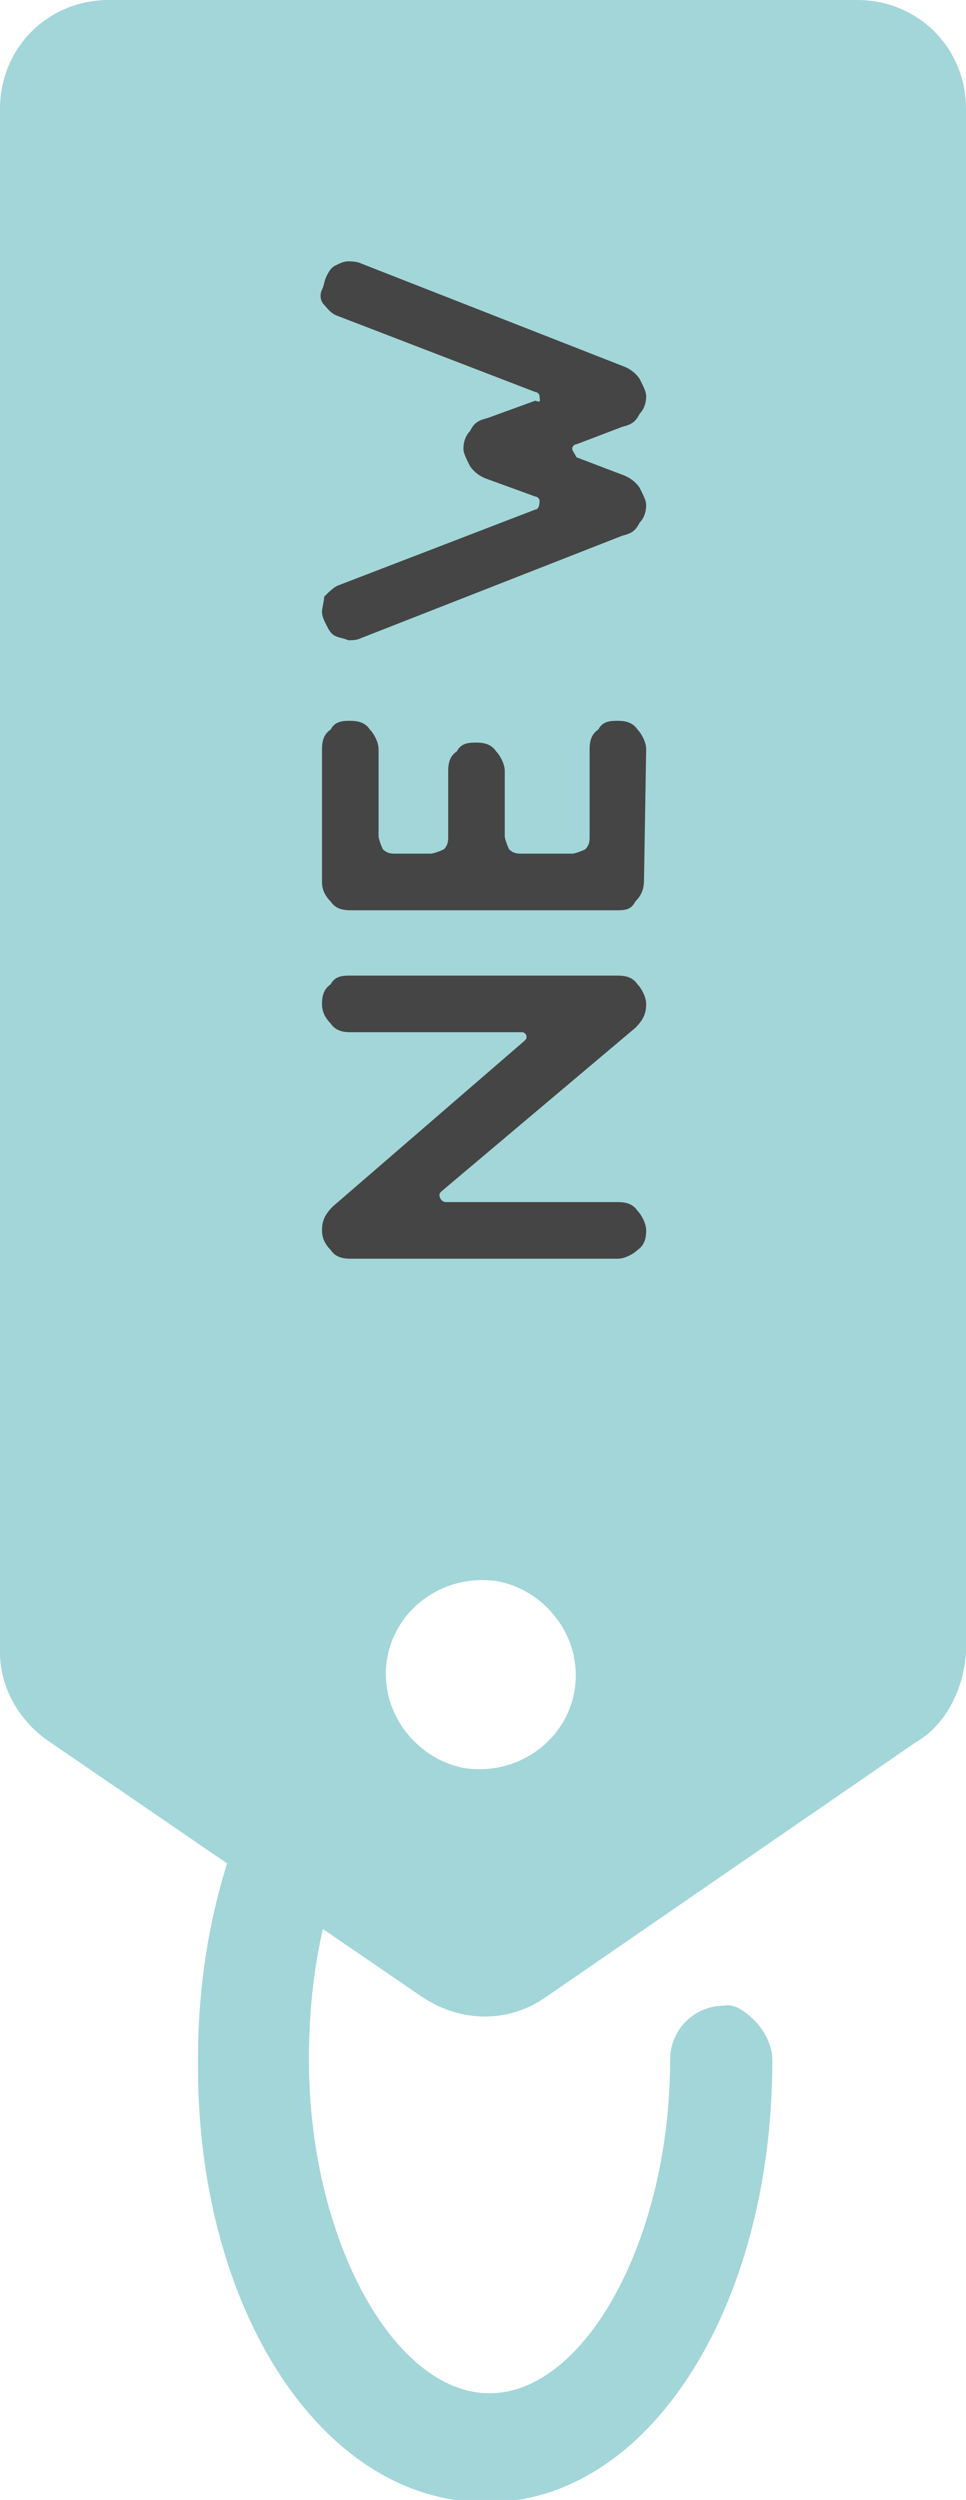 <?xml version="1.0" encoding="UTF-8"?> <!-- Generator: Adobe Illustrator 27.0.1, SVG Export Plug-In . SVG Version: 6.00 Build 0) --> <svg xmlns="http://www.w3.org/2000/svg" xmlns:xlink="http://www.w3.org/1999/xlink" id="Layer_1" x="0px" y="0px" viewBox="0 0 44.4 114.8" style="enable-background:new 0 0 44.4 114.8;" xml:space="preserve"> <style type="text/css"> .st0{fill:#A3D6D9;} .st1{fill:#454545;} </style> <g> <path class="st0" d="M34.7,92.8c0.4,0.4,0.8,1.1,0.8,1.8c0,11.5-5.8,20.4-13.2,20.3c-7.5,0-13.3-8.9-13.2-20.3c0-4,0.7-7.6,2-10.9 c0.6-1.3,2-1.8,3.3-1.4c1.3,0.6,1.8,2,1.4,3.3c-1.1,2.6-1.6,5.7-1.6,9c0,8.2,3.9,15.3,8.3,15.3s8.3-7.1,8.3-15.3 c0-1.4,1.1-2.5,2.5-2.5C33.7,92,34.2,92.3,34.7,92.8z"></path> </g> <path class="st0" d="M2.3,80l17.1,11.7c1.8,1.2,4,1.2,5.7,0L42.1,80c1.4-0.8,2.2-2.5,2.3-4.1l0-70.9c0-2.8-2.2-5-5-5L5,0 C2.2,0,0,2.2,0,5l0,70.9C0,77.4,0.8,79,2.3,80z M26.4,76.2c0.5,2.9-2,5.4-5,5c-1.8-0.3-3.3-1.8-3.6-3.6c-0.5-2.9,2-5.4,5-5 C24.6,72.9,26.1,74.4,26.4,76.2z"></path> <g> <path class="st1" d="M24.1,47.8c0.1-0.1,0.1-0.1,0.1-0.2c0-0.1-0.1-0.2-0.2-0.2l-7.9,0c-0.4,0-0.7-0.1-0.9-0.4 c-0.3-0.3-0.4-0.6-0.4-0.9c0-0.4,0.1-0.7,0.4-0.9c0.2-0.4,0.6-0.4,0.9-0.4h12.3c0.4,0,0.7,0.1,0.9,0.4c0.2,0.2,0.4,0.6,0.4,0.9 c0,0.4-0.1,0.7-0.5,1.1l-8.9,7.5c-0.1,0.1-0.1,0.1-0.1,0.2c0,0.1,0.1,0.3,0.3,0.3h7.9c0.4,0,0.7,0.1,0.9,0.4 c0.2,0.2,0.4,0.6,0.4,0.9c0,0.4-0.1,0.7-0.4,0.9c-0.2,0.2-0.6,0.4-0.9,0.4l-12.3,0c-0.4,0-0.7-0.1-0.9-0.4 c-0.3-0.3-0.4-0.6-0.4-0.9c0-0.4,0.1-0.7,0.5-1.1L24.1,47.8z"></path> <path class="st1" d="M29.6,40.4c0,0.4-0.1,0.7-0.4,1c-0.2,0.4-0.5,0.4-0.9,0.4l-12.2,0c-0.4,0-0.7-0.1-0.9-0.4 c-0.3-0.3-0.4-0.6-0.4-0.9l0-6.1c0-0.4,0.1-0.7,0.4-0.9c0.2-0.4,0.6-0.4,0.9-0.4c0.4,0,0.7,0.1,0.9,0.4c0.2,0.2,0.4,0.6,0.4,0.9 l0,4c0,0.1,0.1,0.4,0.2,0.6c0.2,0.2,0.4,0.2,0.6,0.2h1.6c0.1,0,0.4-0.1,0.6-0.2c0.2-0.2,0.2-0.4,0.2-0.6v-3c0-0.4,0.1-0.7,0.4-0.9 c0.2-0.4,0.6-0.4,0.9-0.4c0.4,0,0.7,0.1,0.9,0.4c0.2,0.2,0.4,0.6,0.4,0.9v3c0,0.1,0.1,0.4,0.2,0.6c0.2,0.2,0.4,0.2,0.6,0.2h2.3 c0.1,0,0.4-0.1,0.6-0.2c0.2-0.2,0.2-0.4,0.2-0.6v-4c0-0.4,0.1-0.7,0.4-0.9c0.2-0.4,0.6-0.4,0.9-0.4c0.4,0,0.7,0.1,0.9,0.4 c0.2,0.2,0.4,0.6,0.4,0.9L29.6,40.4L29.6,40.4z"></path> <path class="st1" d="M24.8,18.2c0-0.1-0.1-0.2-0.2-0.2l-9.1-3.5c-0.3-0.1-0.5-0.4-0.6-0.5c-0.2-0.2-0.2-0.5-0.1-0.7 s0.1-0.4,0.2-0.6c0.1-0.2,0.2-0.4,0.4-0.5c0.2-0.1,0.4-0.2,0.6-0.2c0.1,0,0.4,0,0.6,0.1l12,4.7c0.3,0.1,0.6,0.3,0.8,0.6 c0.2,0.4,0.3,0.6,0.3,0.8c0,0.3-0.1,0.6-0.3,0.8c-0.2,0.4-0.4,0.5-0.8,0.6l-2.1,0.8c-0.1,0-0.2,0.1-0.2,0.2s0.1,0.2,0.2,0.4 l2.1,0.8c0.3,0.1,0.6,0.3,0.8,0.6c0.2,0.4,0.3,0.6,0.3,0.8c0,0.3-0.1,0.6-0.3,0.8c-0.2,0.4-0.4,0.5-0.8,0.6l-12,4.7 c-0.2,0.1-0.4,0.1-0.6,0.1c-0.2-0.1-0.4-0.1-0.6-0.2s-0.3-0.3-0.4-0.5c-0.1-0.2-0.2-0.4-0.2-0.6s0.1-0.5,0.1-0.7 c0.2-0.2,0.4-0.4,0.6-0.5l9.1-3.5c0.1,0,0.2-0.1,0.2-0.4c0-0.1-0.1-0.2-0.2-0.2l-2.2-0.8c-0.3-0.1-0.6-0.3-0.8-0.6 c-0.2-0.4-0.3-0.6-0.3-0.8c0-0.3,0.1-0.6,0.3-0.8c0.2-0.4,0.4-0.5,0.8-0.6l2.2-0.8C24.9,18.5,24.8,18.4,24.8,18.2z"></path> </g> </svg> 